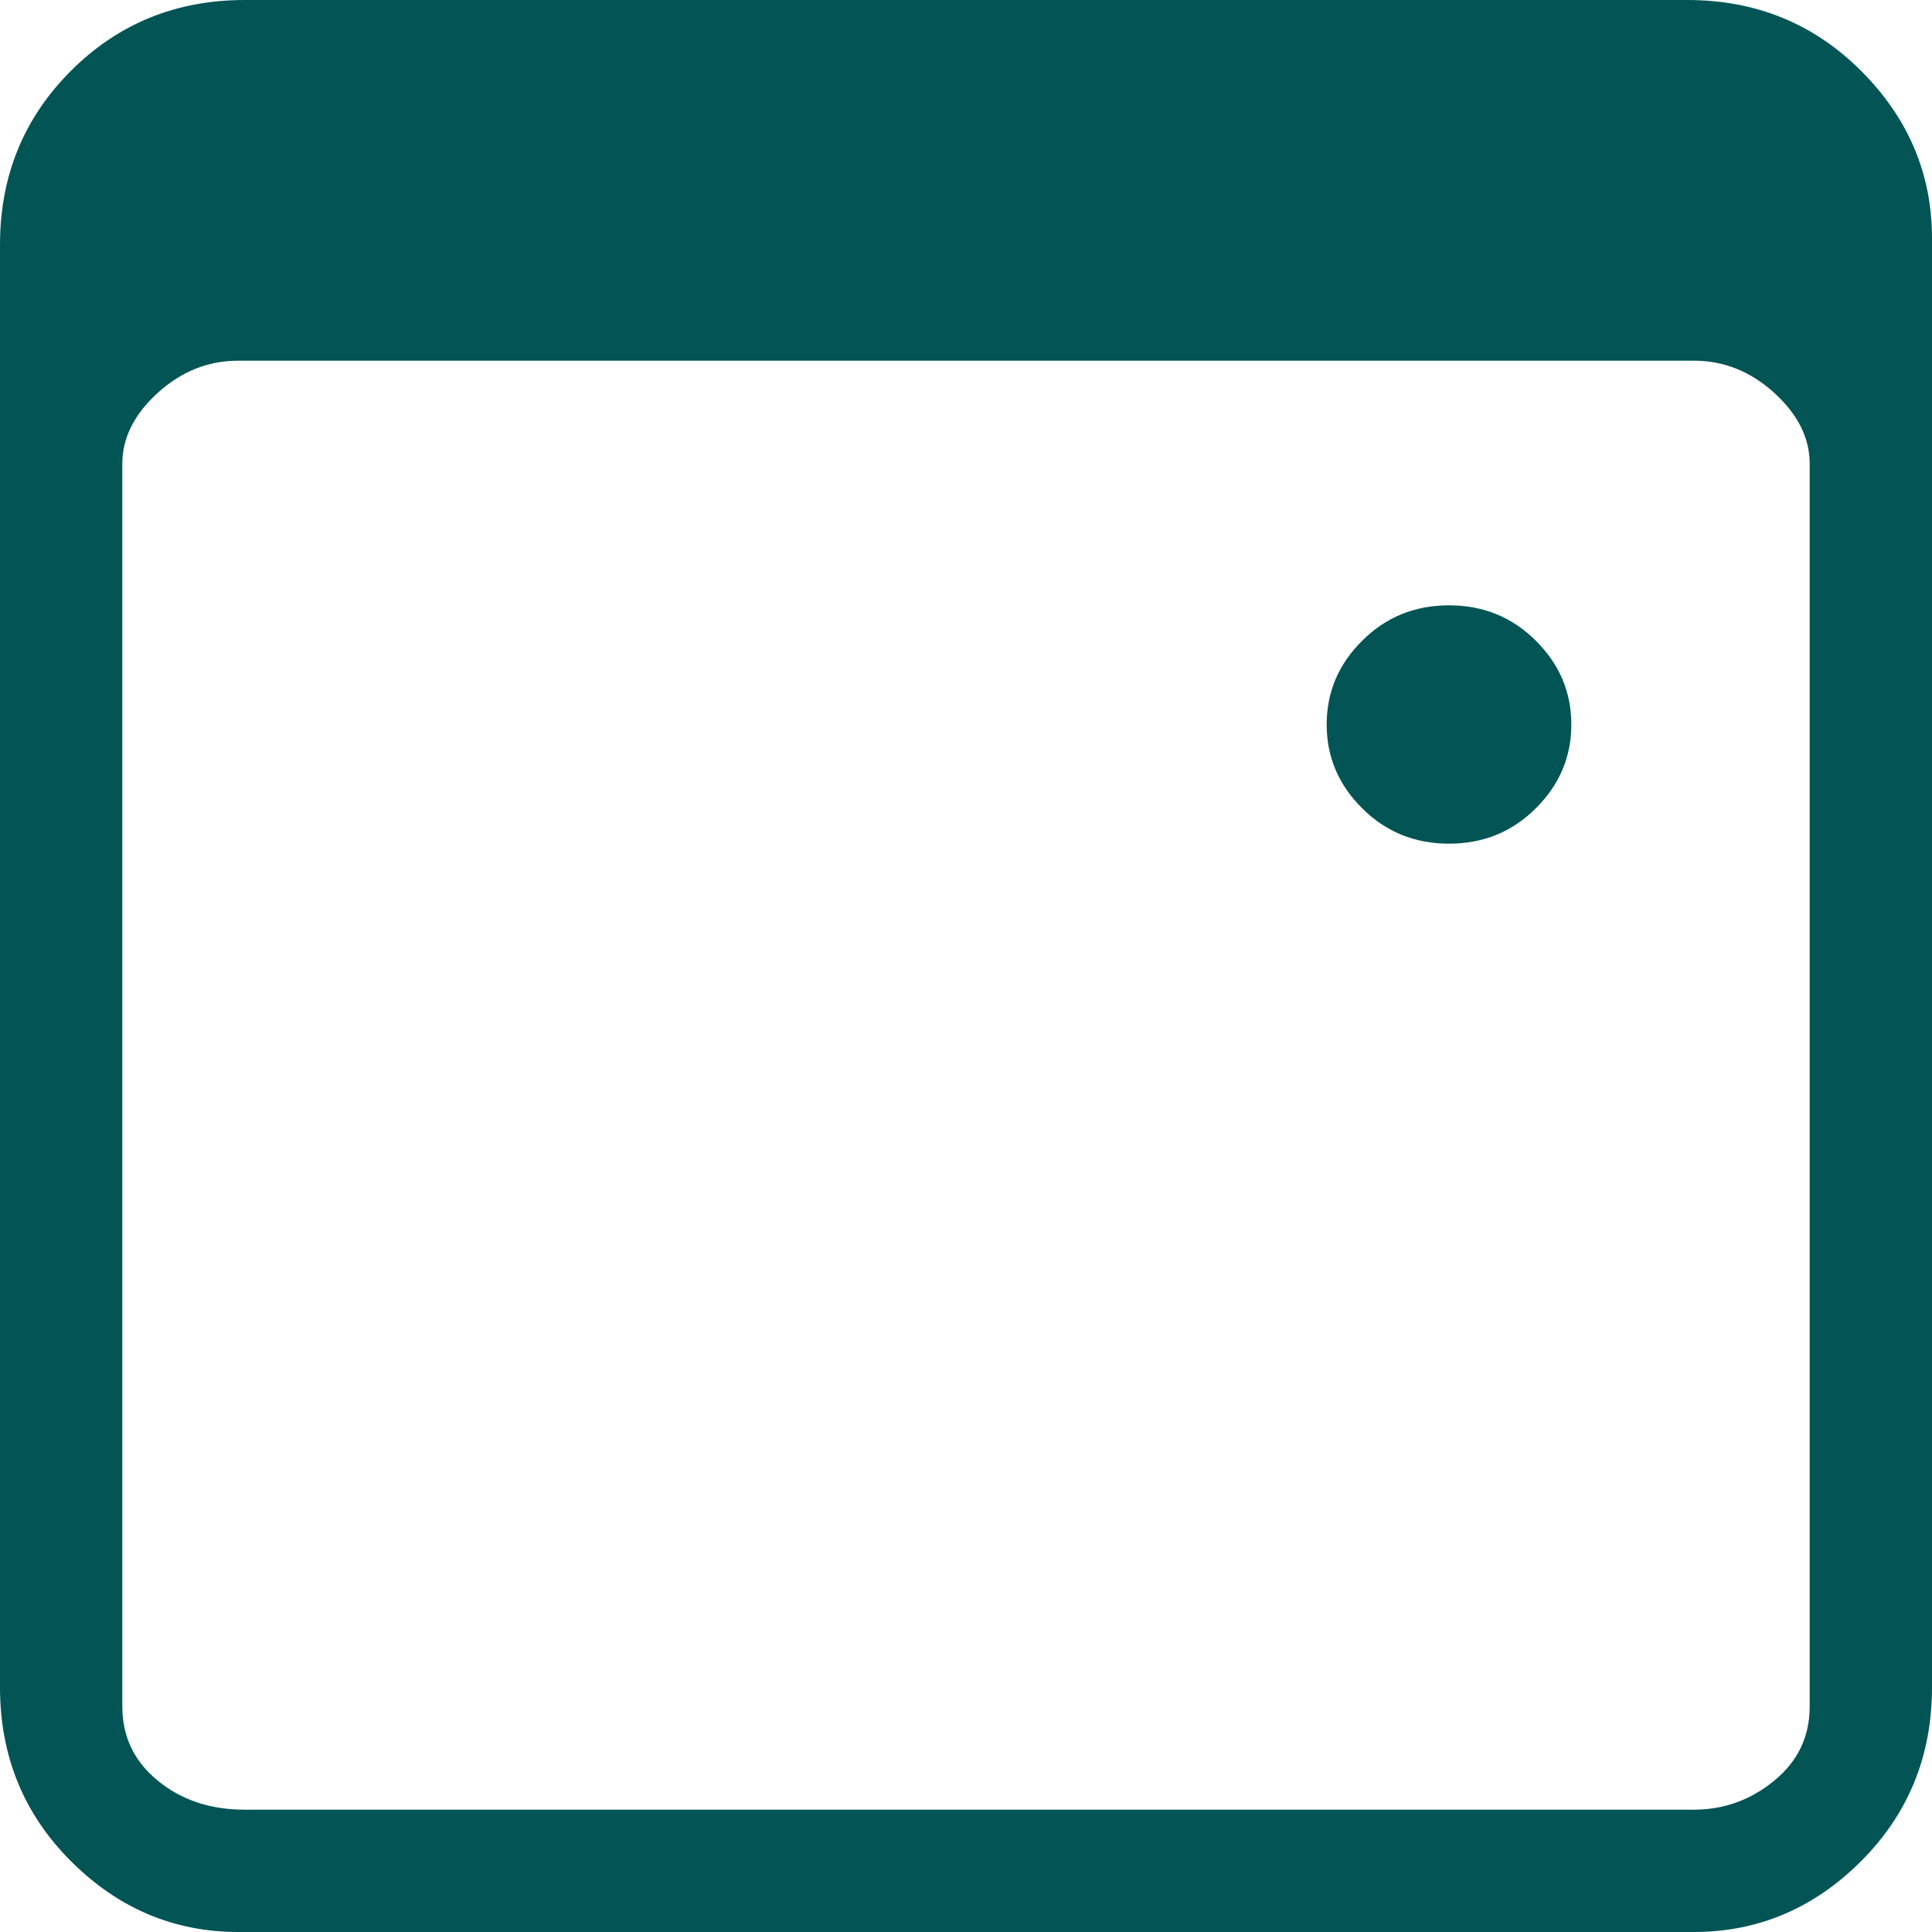<svg width="16" height="16" viewBox="0 0 16 16" fill="none" xmlns="http://www.w3.org/2000/svg">
<path d="M14.027 0H2.027C1.458 0 0.978 0.196 0.587 0.587C0.196 0.978 0 1.458 0 2.027V13.973C0 14.542 0.196 15.022 0.587 15.413C0.978 15.804 1.44 16 1.973 16H14.027C14.56 16 15.022 15.804 15.413 15.413C15.804 15.022 16 14.542 16 13.973V1.973C16 1.44 15.804 0.978 15.413 0.587C15.022 0.196 14.542 0 13.973 0H14.027ZM1.013 3.84C1.013 3.627 1.111 3.431 1.307 3.253C1.502 3.076 1.724 2.987 1.973 2.987H14.027C14.276 2.987 14.498 3.076 14.693 3.253C14.889 3.431 14.987 3.627 14.987 3.84V14.133C14.987 14.382 14.889 14.587 14.693 14.747C14.498 14.907 14.276 14.987 14.027 14.987H2.027C1.742 14.987 1.502 14.907 1.307 14.747C1.111 14.587 1.013 14.382 1.013 14.133V3.84ZM12 6.987C12.284 6.987 12.524 6.889 12.72 6.693C12.916 6.498 13.013 6.267 13.013 6C13.013 5.733 12.916 5.502 12.72 5.307C12.524 5.111 12.284 5.013 12 5.013C11.716 5.013 11.476 5.111 11.28 5.307C11.084 5.502 10.987 5.733 10.987 6C10.987 6.267 11.084 6.498 11.28 6.693C11.476 6.889 11.716 6.987 12 6.987Z" fill="#035455"/>
</svg>
